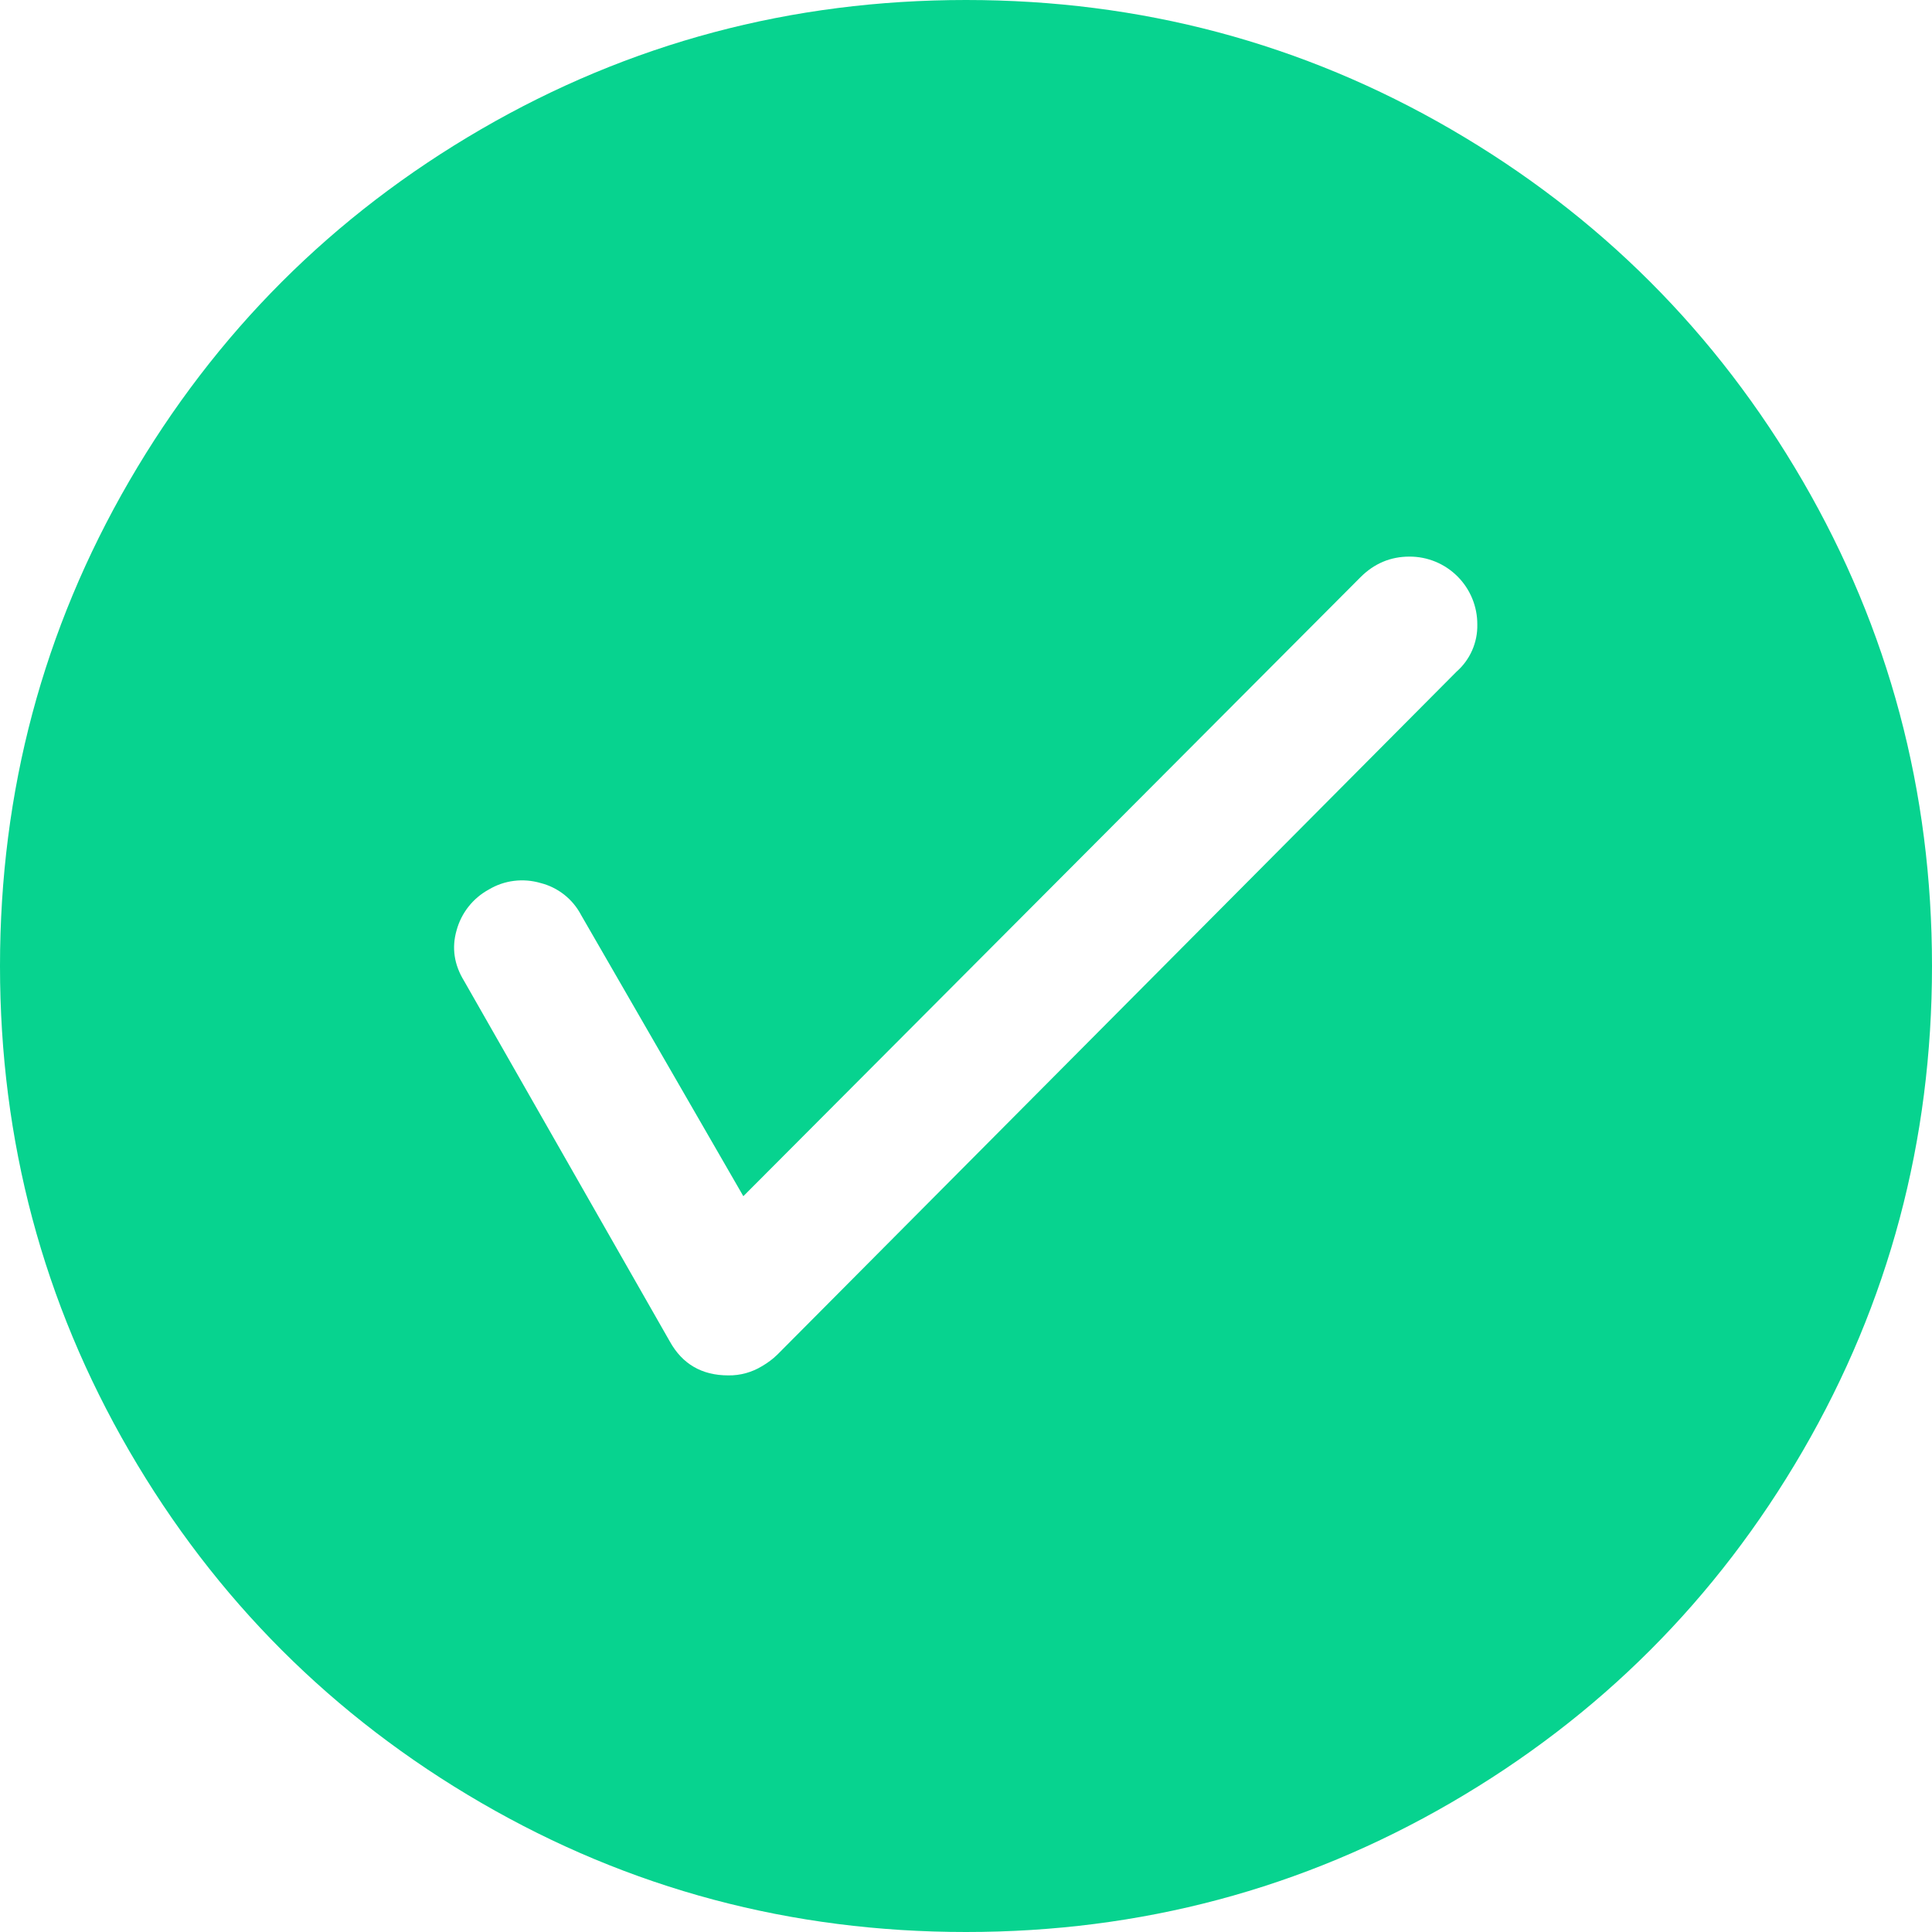 <?xml version="1.0" encoding="UTF-8"?>
<svg width="20px" height="20px" viewBox="0 0 20 20" version="1.1" xmlns="http://www.w3.org/2000/svg" xmlns:xlink="http://www.w3.org/1999/xlink">
    <title>性能/有</title>
    <g id="页面-1" stroke="none" stroke-width="1" fill="none" fill-rule="evenodd">
        <g id="切图" transform="translate(-1521, -758)" fill-rule="nonzero">
            <g id="编组" transform="translate(1521, 758)">
                <rect id="矩形" fill="#000000" opacity="0" x="0" y="0" width="20" height="20"></rect>
                <path d="M18.662,4.98 C19.554,6.517 20,8.19 20,10 C20,11.81 19.554,13.483 18.662,15.02 C17.77,16.556 16.556,17.77 15.02,18.662 C13.483,19.554 11.81,20 10,20 C8.19,20 6.517,19.554 4.98,18.662 C3.444,17.77 2.23,16.556 1.338,15.02 C0.446,13.483 0,11.81 0,10 C0,8.19 0.446,6.517 1.338,4.98 C2.23,3.444 3.444,2.23 4.98,1.338 C6.517,0.446 8.19,0 10,0 C11.81,0 13.483,0.446 15.02,1.338 C16.556,2.23 17.77,3.444 18.662,4.98 Z M15.293,6.465 C15.294,6.278 15.22,6.099 15.088,5.967 C14.956,5.835 14.777,5.761 14.59,5.762 C14.395,5.762 14.225,5.833 14.082,5.977 L7.695,12.383 L6.016,9.473 C5.929,9.307 5.777,9.187 5.596,9.141 C5.415,9.088 5.22,9.112 5.059,9.209 C4.896,9.298 4.776,9.45 4.727,9.629 C4.674,9.811 4.701,9.987 4.805,10.156 L6.934,13.887 C7.064,14.121 7.266,14.238 7.539,14.238 C7.663,14.24 7.785,14.206 7.891,14.141 C7.947,14.108 8,14.069 8.047,14.023 L8.066,14.004 L15.078,6.953 C15.218,6.83 15.297,6.651 15.293,6.465 L15.293,6.465 Z" id="形状" fill="#07D38F"></path>
            </g>
        </g>
    </g>
</svg>